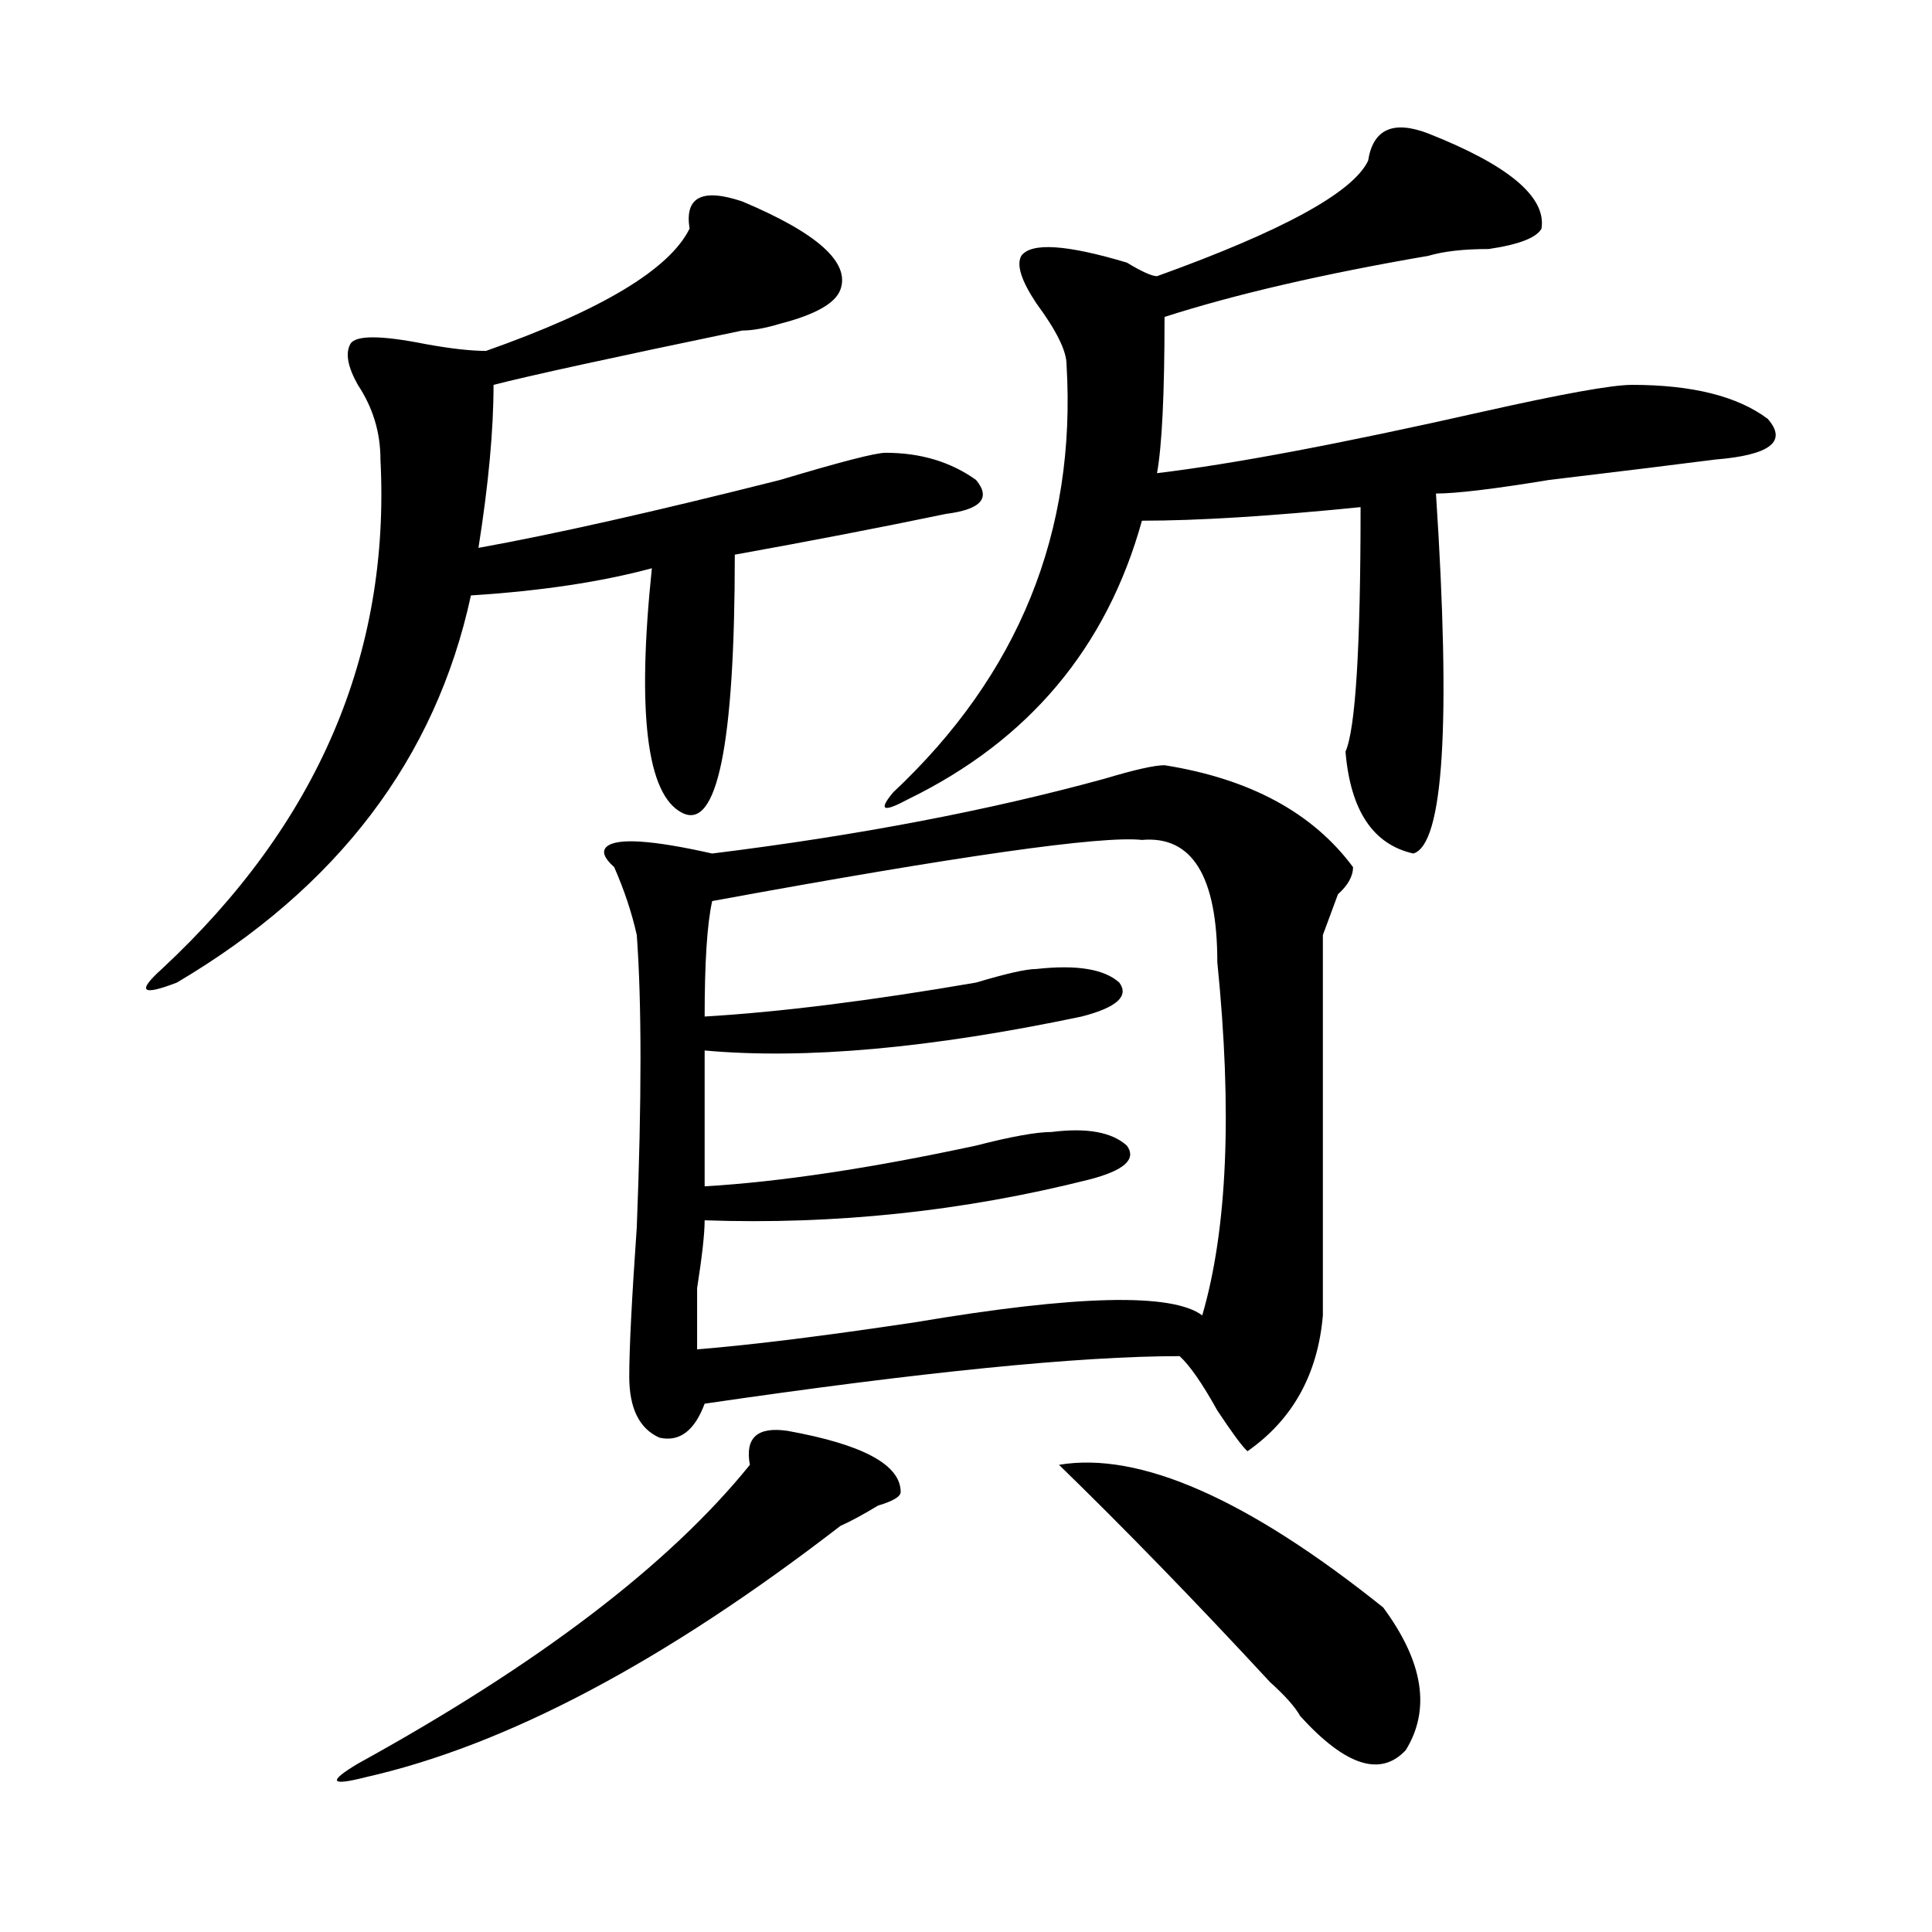 <?xml version="1.0" encoding="utf-8"?>
<!-- Generator: Adobe Illustrator 16.0.0, SVG Export Plug-In . SVG Version: 6.00 Build 0)  -->
<!DOCTYPE svg PUBLIC "-//W3C//DTD SVG 1.1//EN" "http://www.w3.org/Graphics/SVG/1.1/DTD/svg11.dtd">
<svg version="1.1" id="图层_1" xmlns="http://www.w3.org/2000/svg" xmlns:xlink="http://www.w3.org/1999/xlink" x="0px" y="0px"
	 width="1000px" height="1000px" viewBox="0 0 1000 1000" enable-background="new 0 0 1000 1000" xml:space="preserve">
<path d="M384.234,104.281c39.023,16.425,55.913,31.641,50.73,45.703c-2.622,7.031-13.049,12.909-31.219,17.578
	c-7.805,2.362-14.329,3.516-19.512,3.516c-67.682,14.063-110.607,23.456-128.777,28.125c0,23.456-2.622,51.581-7.805,84.375
	c39.023-7.031,91.034-18.732,156.094-35.156c31.219-9.338,49.389-14.063,54.633-14.063c18.17,0,33.779,4.724,46.828,14.063
	c7.805,9.393,2.561,15.271-15.609,17.578c-33.841,7.031-70.242,14.063-109.266,21.094c0,98.438-9.146,142.987-27.316,133.594
	c-18.231-9.338-23.414-51.526-15.609-126.563c-26.036,7.031-57.255,11.755-93.656,14.063
	c-18.231,84.375-68.962,151.172-152.191,200.391c-18.231,7.031-20.854,4.724-7.805-7.031
	c80.607-74.982,118.351-162.872,113.168-263.672c0-14.063-3.902-26.917-11.707-38.672c-5.244-9.338-6.524-16.37-3.902-21.094
	c2.561-4.669,15.609-4.669,39.023,0c12.987,2.362,23.414,3.516,31.219,3.516c59.815-21.094,94.937-42.188,105.363-63.281
	C354.296,101.974,363.381,97.25,384.234,104.281z M407.648,740.609c39.023,7.031,58.535,17.578,58.535,31.641
	c0,2.362-3.902,4.724-11.707,7.031c-7.805,4.724-14.329,8.24-19.512,10.547C343.869,860.14,261.92,903.481,189.117,919.906
	c-18.231,4.669-19.512,2.307-3.902-7.031c93.656-51.581,161.276-103.107,202.922-154.688
	C385.515,744.125,392.039,738.302,407.648,740.609z M602.766,396.078c44.206,7.031,76.705,24.609,97.559,52.734
	c0,4.724-2.622,9.393-7.805,14.063c-2.622,7.031-5.244,14.063-7.805,21.094c0,65.643,0,131.287,0,196.875
	c-2.622,30.487-15.609,53.943-39.023,70.313c-2.622-2.307-7.805-9.338-15.609-21.094c-7.805-14.063-14.329-23.401-19.512-28.125
	c-52.072,0-134.021,8.24-245.848,24.609c-5.244,14.063-13.049,19.94-23.414,17.578c-10.427-4.669-15.609-15.216-15.609-31.641
	c0-14.063,1.28-39.825,3.902-77.344c2.561-65.588,2.561-116.016,0-151.172c-2.622-11.7-6.524-23.401-11.707-35.156
	c-5.244-4.669-6.524-8.185-3.902-10.547c5.183-4.669,23.414-3.516,54.633,3.516c75.425-9.338,143.045-22.247,202.922-38.672
	C587.156,398.44,597.521,396.078,602.766,396.078z M591.059,434.75c-20.854-2.307-94.998,8.24-222.434,31.641
	c-2.622,11.755-3.902,31.641-3.902,59.766c39.023-2.307,85.852-8.185,140.484-17.578c15.609-4.669,25.975-7.031,31.219-7.031
	c20.792-2.307,35.121,0,42.926,7.031c5.183,7.031-1.342,12.909-19.512,17.578c-78.047,16.425-143.106,22.302-195.117,17.578
	c0,21.094,0,44.55,0,70.313c39.023-2.307,85.852-9.338,140.484-21.094c18.17-4.669,31.219-7.031,39.023-7.031
	c18.17-2.307,31.219,0,39.023,7.031c5.183,7.031-1.342,12.909-19.512,17.578c-65.06,16.425-131.399,23.456-199.02,21.094
	c0,7.031-1.342,18.787-3.902,35.156c0,16.425,0,26.971,0,31.641c28.597-2.307,66.34-7.031,113.168-14.063
	c83.229-14.063,132.68-15.216,148.289-3.516c12.987-44.495,15.609-105.469,7.805-182.813
	C630.082,453.536,617.033,432.443,591.059,434.75z M739.348,69.125c41.584,16.425,61.096,32.849,58.535,49.219
	c-2.622,4.724-11.707,8.24-27.316,10.547c-13.049,0-23.414,1.208-31.219,3.516c-54.633,9.393-100.181,19.94-136.582,31.641
	c0,39.88-1.342,66.797-3.902,80.859c39.023-4.669,94.937-15.216,167.801-31.641c41.584-9.338,67.62-14.063,78.047-14.063
	c31.219,0,54.633,5.878,70.242,17.578c10.365,11.755,1.28,18.787-27.316,21.094c-18.231,2.362-46.828,5.878-85.852,10.547
	c-28.658,4.724-48.17,7.031-58.535,7.031c7.805,119.531,3.902,181.659-11.707,186.328c-20.854-4.669-32.561-22.247-35.121-52.734
	c5.183-11.7,7.805-53.888,7.805-126.563c-46.828,4.724-84.571,7.031-113.168,7.031c-18.231,65.643-58.535,113.708-120.973,144.141
	c-13.049,7.031-15.609,5.878-7.805-3.516c64.998-60.919,94.937-134.747,89.754-221.484c0-7.031-5.244-17.578-15.609-31.641
	c-7.805-11.7-10.427-19.885-7.805-24.609c5.183-7.031,23.414-5.823,54.633,3.516c7.805,4.724,12.987,7.031,15.609,7.031
	c64.998-23.401,101.461-43.341,109.266-59.766C710.689,66.818,721.116,62.094,739.348,69.125z M548.133,758.187
	c41.584-7.031,97.559,17.578,167.801,73.828c20.792,28.125,24.694,52.734,11.707,73.828c-13.049,14.063-31.219,8.185-54.633-17.578
	c-2.622-4.724-7.805-10.547-15.609-17.578C618.375,828.5,581.912,791.036,548.133,758.187z"/>
</svg>
